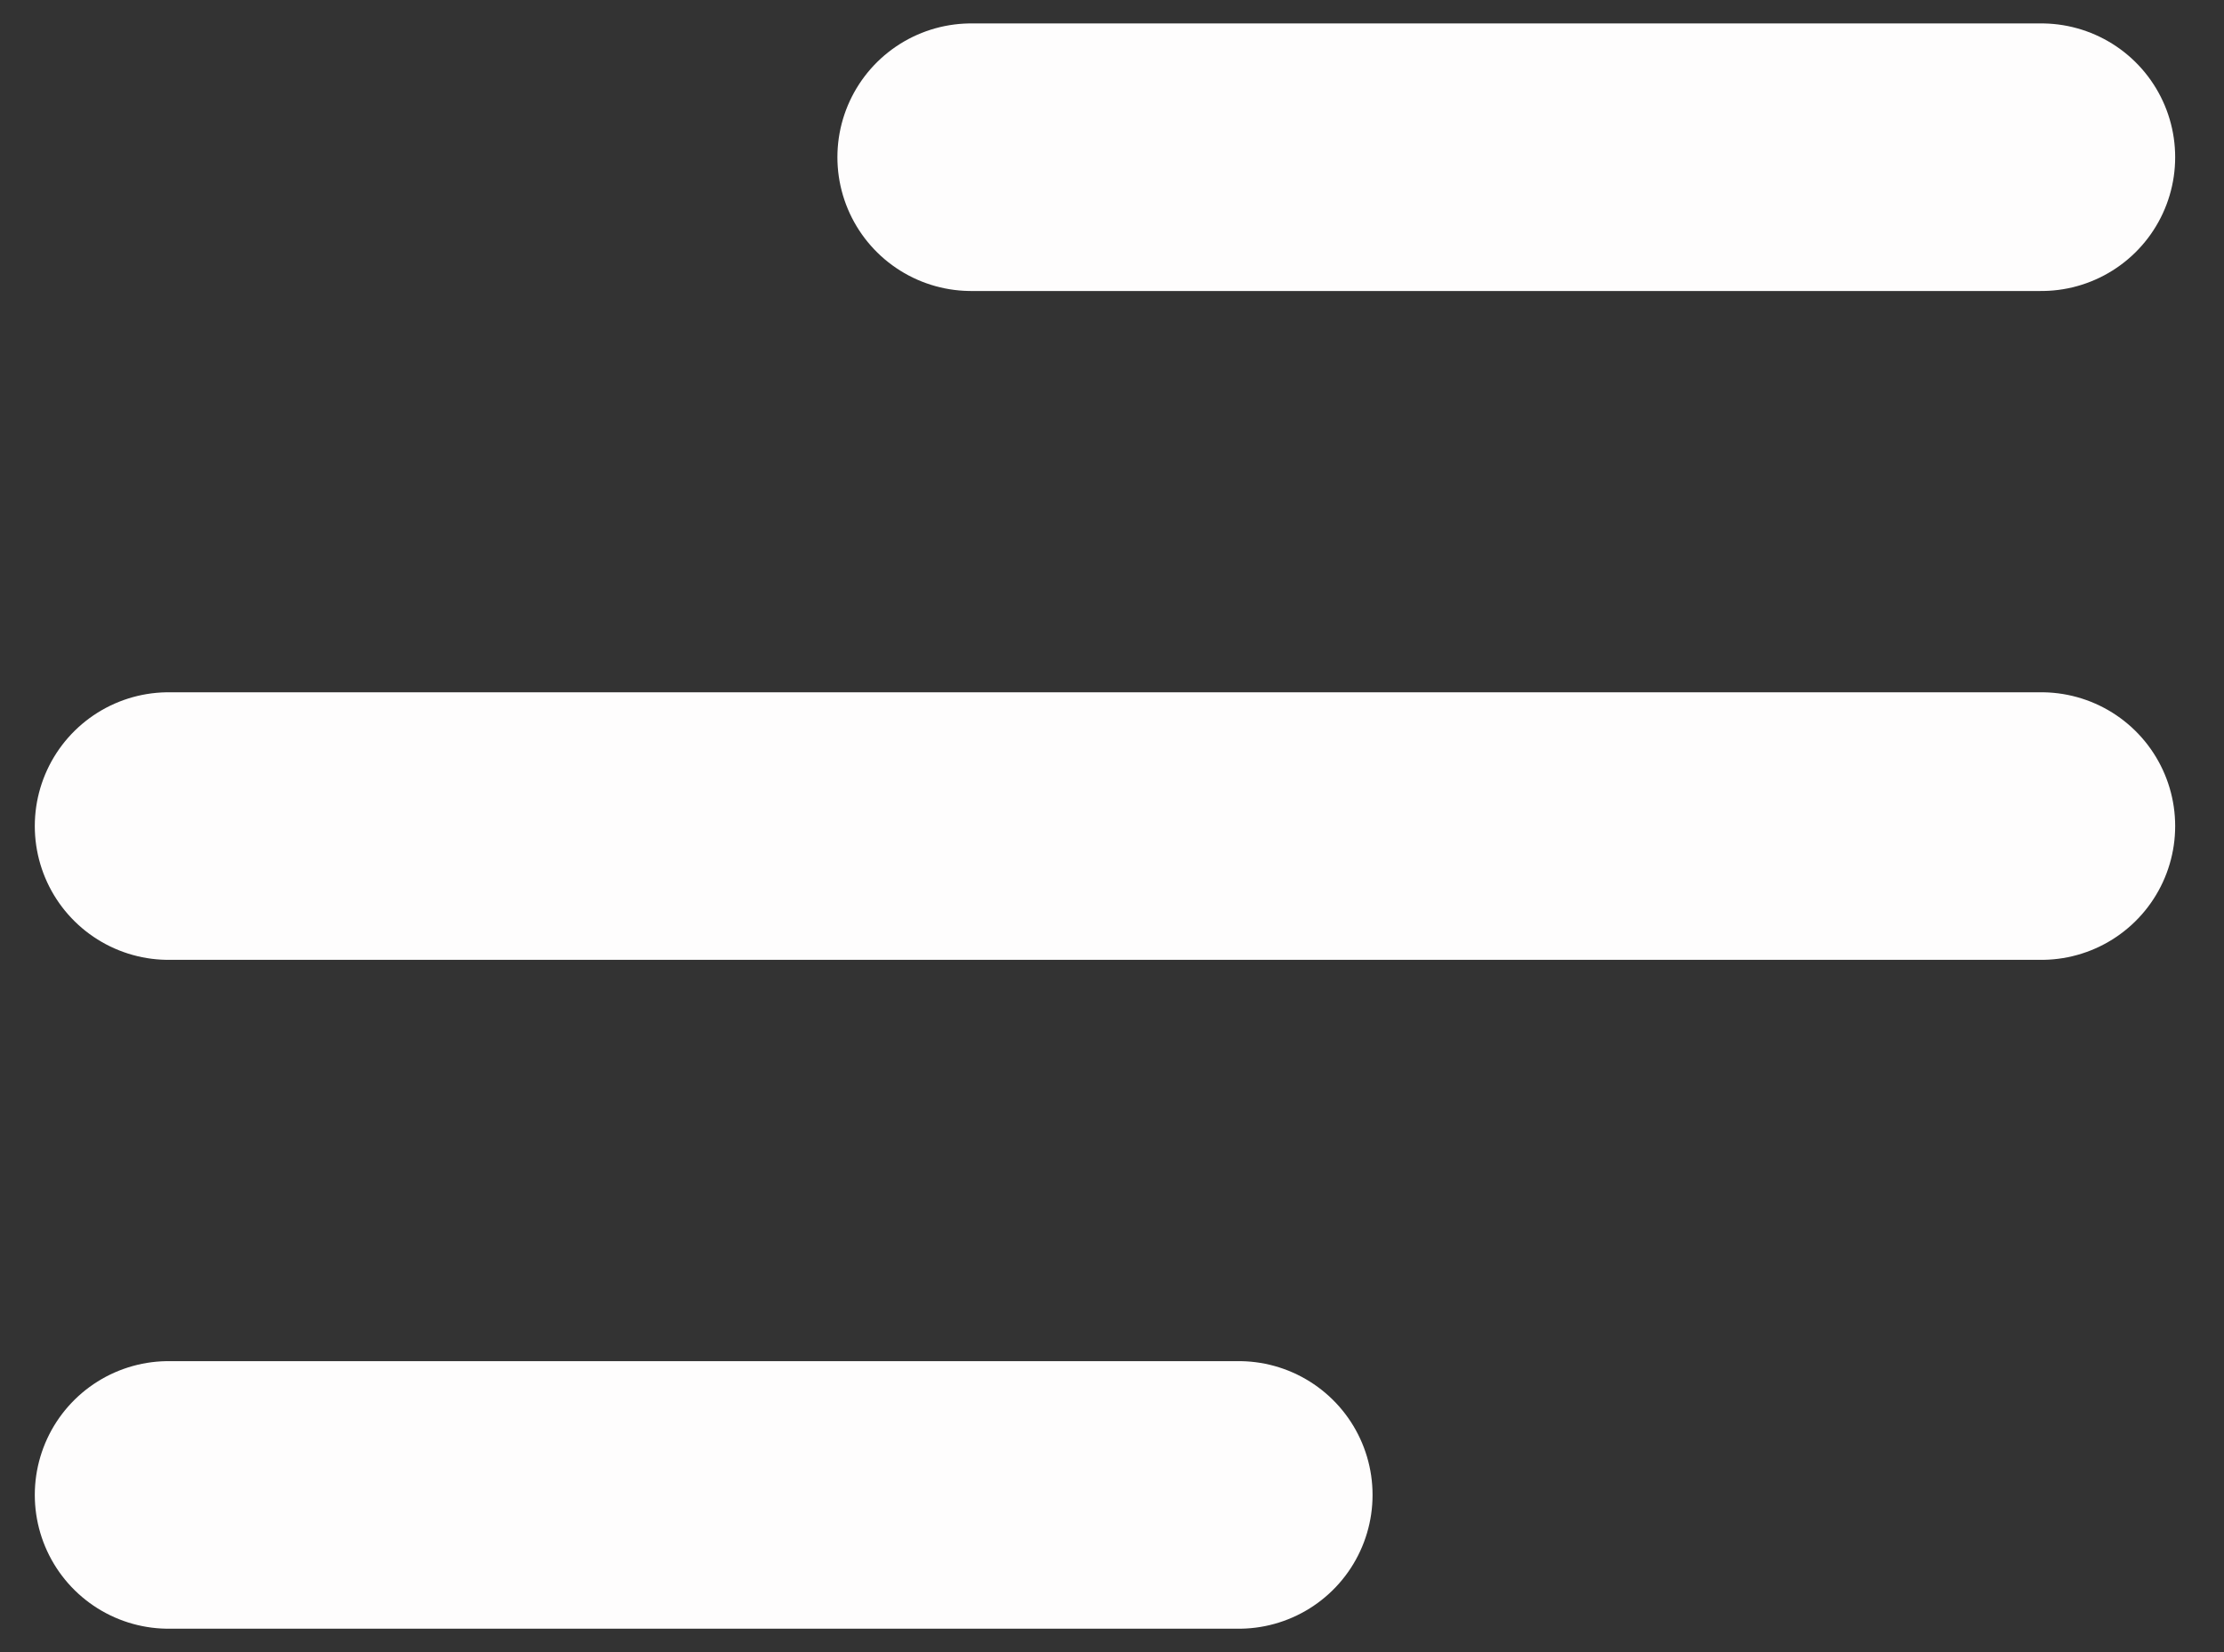 <svg width="35" height="26" viewBox="0 0 35 26" fill="none" xmlns="http://www.w3.org/2000/svg">
<rect x="0" y="0" width="35" height="26" fill="#333333" stroke="none"/>
<path d="M2.653 23.526H19.495M2.653 13H32.126M15.284 2.474H32.126" stroke="#FEFDFD" stroke-width="4.211" stroke-linecap="round" stroke-linejoin="round"/>
</svg>
